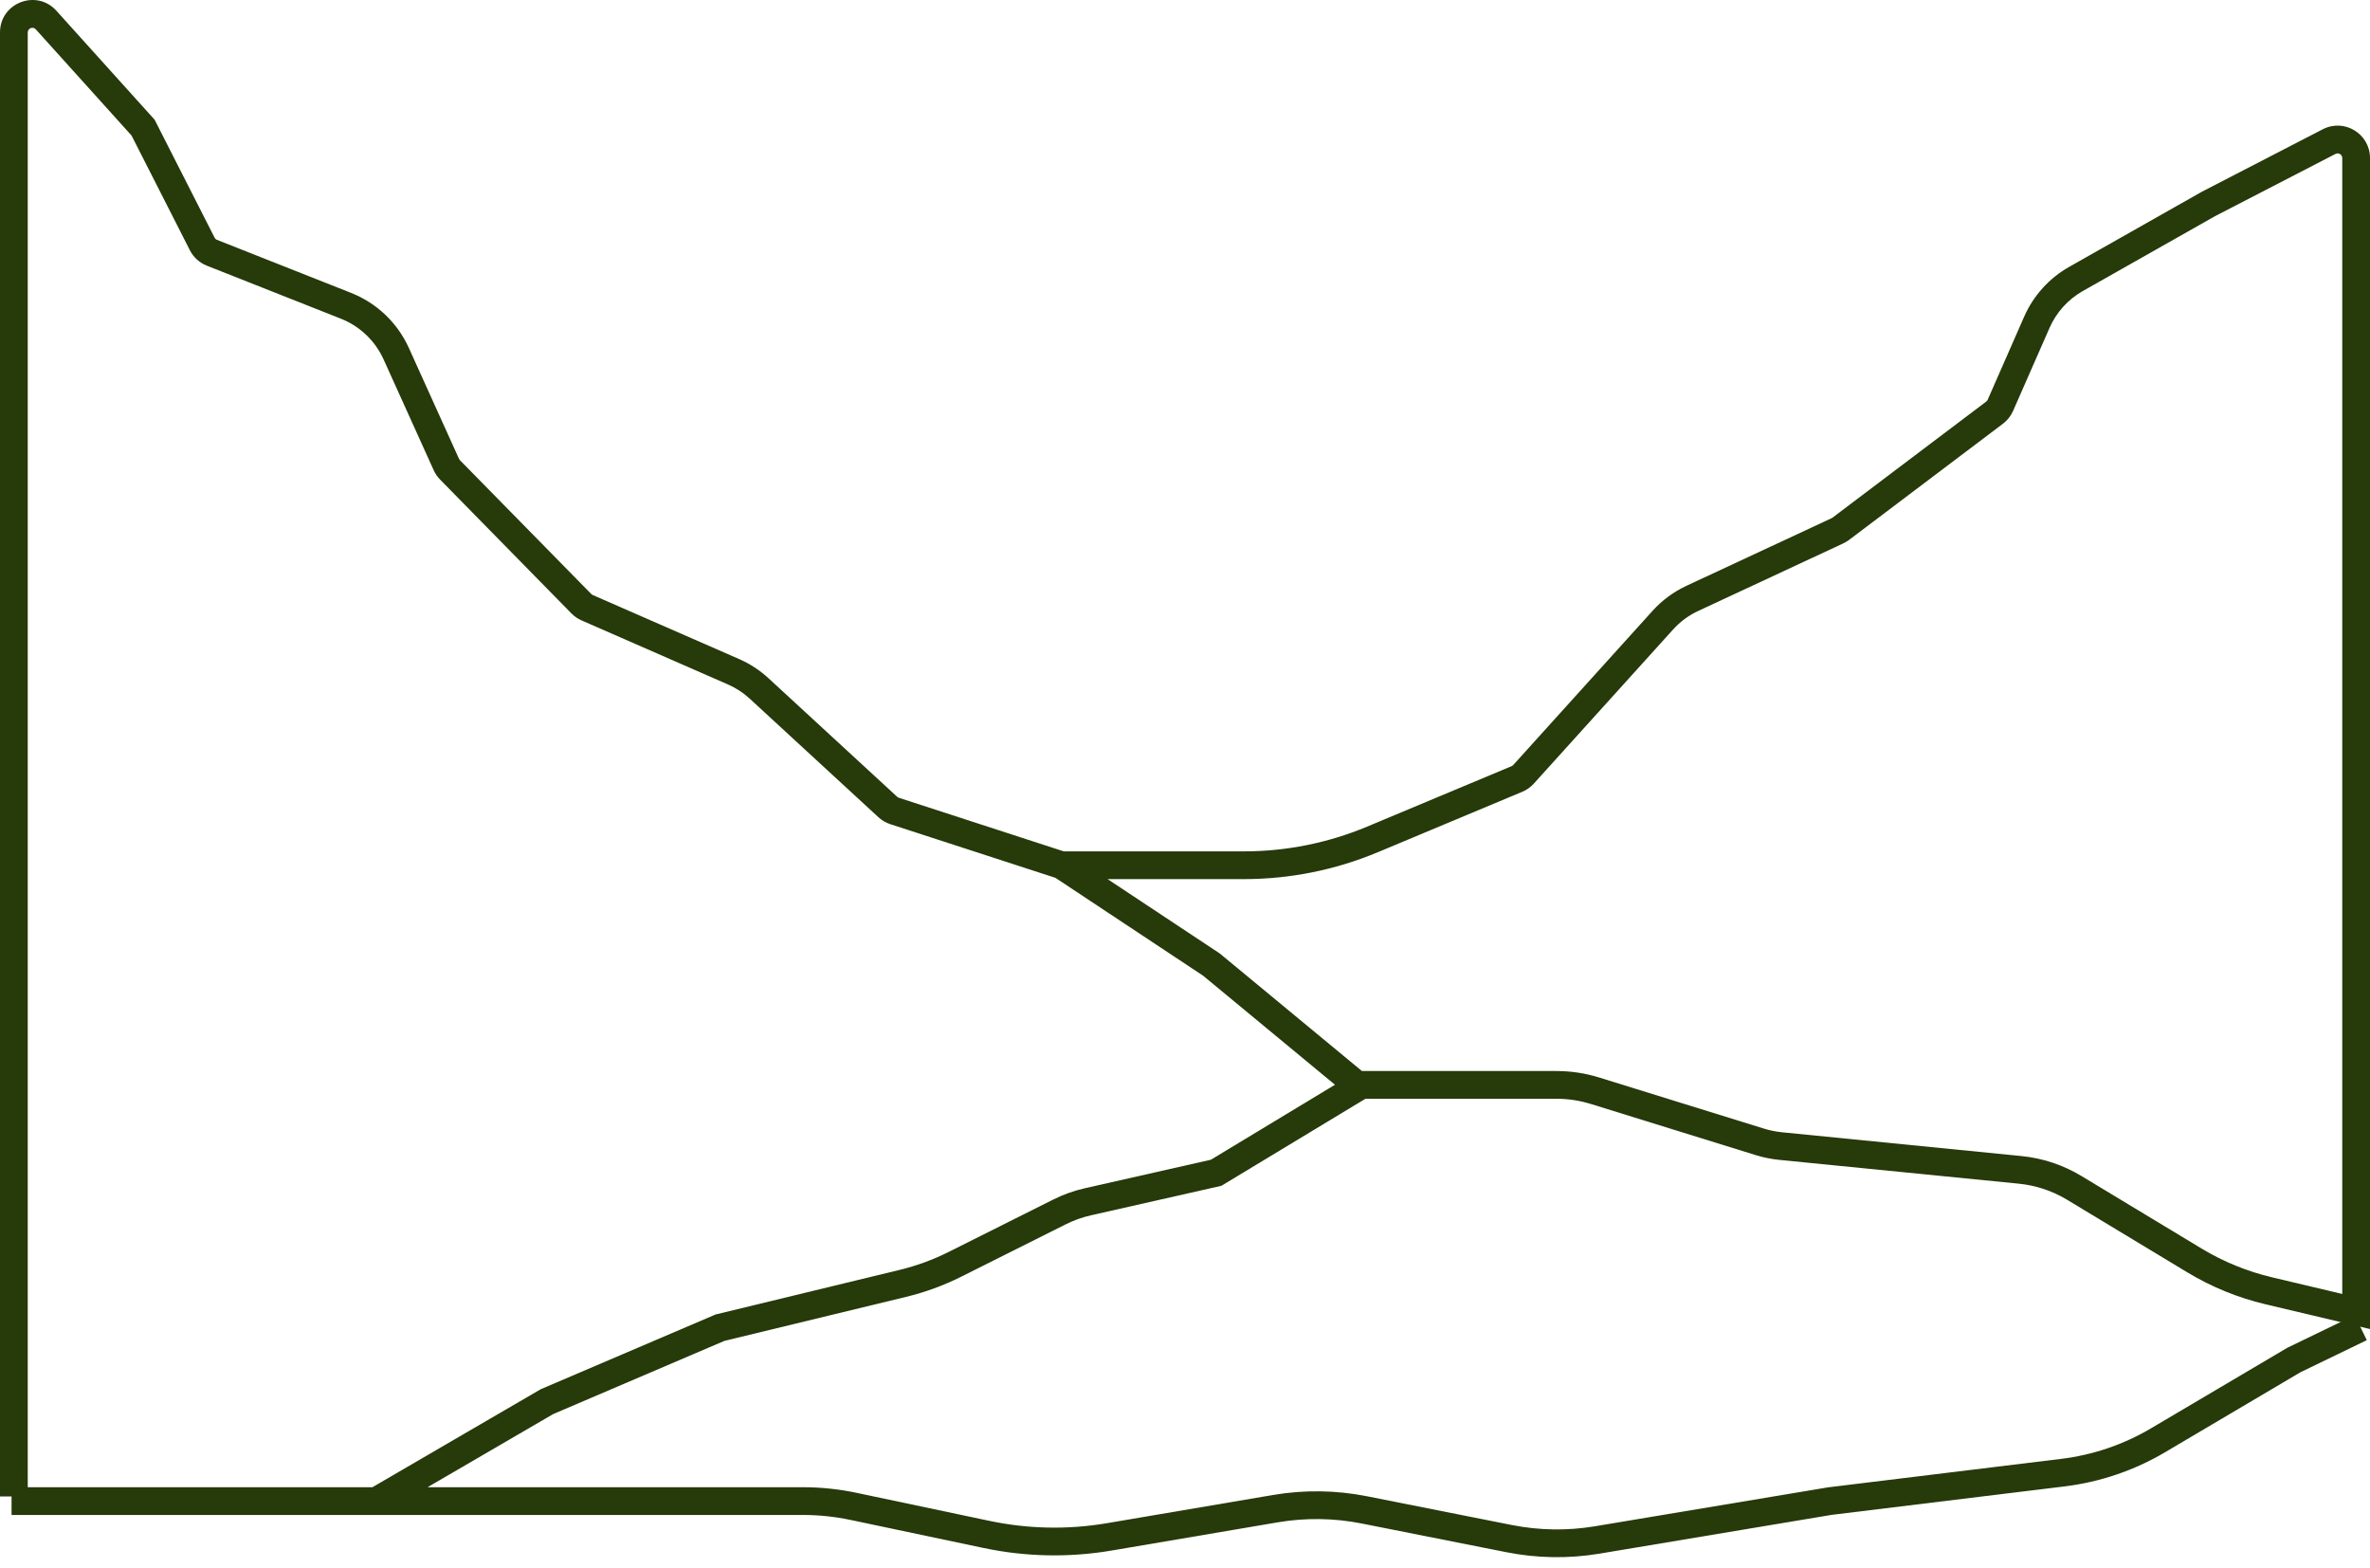 <svg xmlns="http://www.w3.org/2000/svg" width="192" height="127" viewBox="0 0 192 127" fill="none"><path fill-rule="evenodd" clip-rule="evenodd" d="M2.901 2.377C2.671 2.122 2.248 2.285 2.248 2.628V121.232H0V2.628C0 0.225 2.962 -0.913 4.57 0.872L12.527 9.699L17.385 19.254C17.427 19.335 17.497 19.398 17.581 19.432L28.441 23.727C30.522 24.55 32.201 26.15 33.123 28.189L37.185 37.171C37.203 37.211 37.228 37.248 37.258 37.279L47.899 48.121C47.933 48.155 47.972 48.183 48.016 48.202L59.874 53.389C60.749 53.772 61.555 54.298 62.258 54.946L72.685 64.551C72.725 64.587 72.772 64.615 72.823 64.631L86.176 68.971H100.773C104.199 68.971 107.59 68.29 110.751 66.968L122.458 62.069C122.509 62.048 122.555 62.016 122.592 61.975L133.874 49.489C134.647 48.633 135.584 47.942 136.629 47.455L148.381 41.982C148.405 41.971 148.428 41.957 148.449 41.941L160.91 32.532C160.961 32.493 161.002 32.442 161.027 32.384L163.982 25.656C164.729 23.953 166.007 22.539 167.625 21.622L178.376 15.534L188.174 10.472C189.919 9.57 192 10.837 192 12.802V107.668L183.531 105.662C181.3 105.134 179.164 104.261 177.201 103.076L167.459 97.194C166.267 96.474 164.93 96.03 163.544 95.892L144.148 93.965C143.496 93.9 142.852 93.769 142.226 93.575L128.873 89.434C127.974 89.155 127.039 89.014 126.098 89.014H109.523L97.479 79.053L85.505 71.116L72.128 66.769C71.769 66.653 71.439 66.46 71.162 66.204L60.735 56.599C60.216 56.121 59.62 55.732 58.973 55.449L47.115 50.261C46.808 50.127 46.53 49.935 46.295 49.696L35.654 38.853C35.439 38.634 35.263 38.378 35.136 38.097L31.075 29.116C30.393 27.608 29.152 26.426 27.614 25.817L16.755 21.522C16.16 21.287 15.672 20.843 15.382 20.272L10.659 10.983L2.901 2.377ZM89.728 71.219L98.82 77.245L110.332 86.766H126.098C127.265 86.766 128.425 86.942 129.539 87.287L142.892 91.428C143.373 91.578 143.868 91.678 144.37 91.728L163.766 93.655C165.484 93.826 167.143 94.377 168.62 95.27L178.363 101.152C180.126 102.216 182.045 103 184.049 103.475L189.752 104.826V12.802C189.752 12.521 189.455 12.34 189.206 12.469L179.447 17.511L168.733 23.578C167.537 24.256 166.592 25.301 166.04 26.559L163.085 33.288C162.905 33.698 162.622 34.056 162.265 34.326L149.804 43.735C149.656 43.846 149.498 43.942 149.33 44.02L137.578 49.493C136.806 49.852 136.113 50.364 135.542 50.996L124.259 63.482C124.001 63.768 123.682 63.994 123.326 64.143L111.618 69.041C108.183 70.478 104.497 71.219 100.773 71.219H89.728Z" fill="#263A0A"></path><path fill-rule="evenodd" clip-rule="evenodd" d="M110.882 88.852L98.949 96.064L88.38 98.455C87.672 98.615 86.986 98.861 86.337 99.186L77.867 103.429C76.447 104.14 74.952 104.688 73.409 105.061L58.685 108.628L44.814 114.558L34.638 120.483H65.045C66.5 120.483 67.951 120.634 69.375 120.934L80.155 123.208C83.29 123.869 86.52 123.934 89.678 123.397L103.144 121.11C105.662 120.683 108.236 120.719 110.74 121.215L122.479 123.545C124.698 123.985 126.979 124.02 129.21 123.647L148.091 120.494L166.99 118.185C169.553 117.871 172.024 117.032 174.248 115.718L185.297 109.189L190.76 106.546L191.739 108.57L186.36 111.172L175.391 117.653C172.901 119.124 170.134 120.065 167.263 120.416L148.412 122.719L129.58 125.864C127.081 126.281 124.527 126.243 122.042 125.749L110.302 123.42C108.066 122.977 105.768 122.945 103.521 123.326L90.055 125.613C86.618 126.197 83.102 126.127 79.691 125.408L68.911 123.134C67.64 122.866 66.344 122.73 65.045 122.73H0.937V120.483H30.171L43.803 112.546L57.974 106.488L72.88 102.877C74.257 102.543 75.593 102.054 76.86 101.419L85.33 97.176C86.141 96.769 86.999 96.463 87.884 96.263L98.098 93.952L109.72 86.928L110.882 88.852Z" fill="#263A0A"></path></svg>